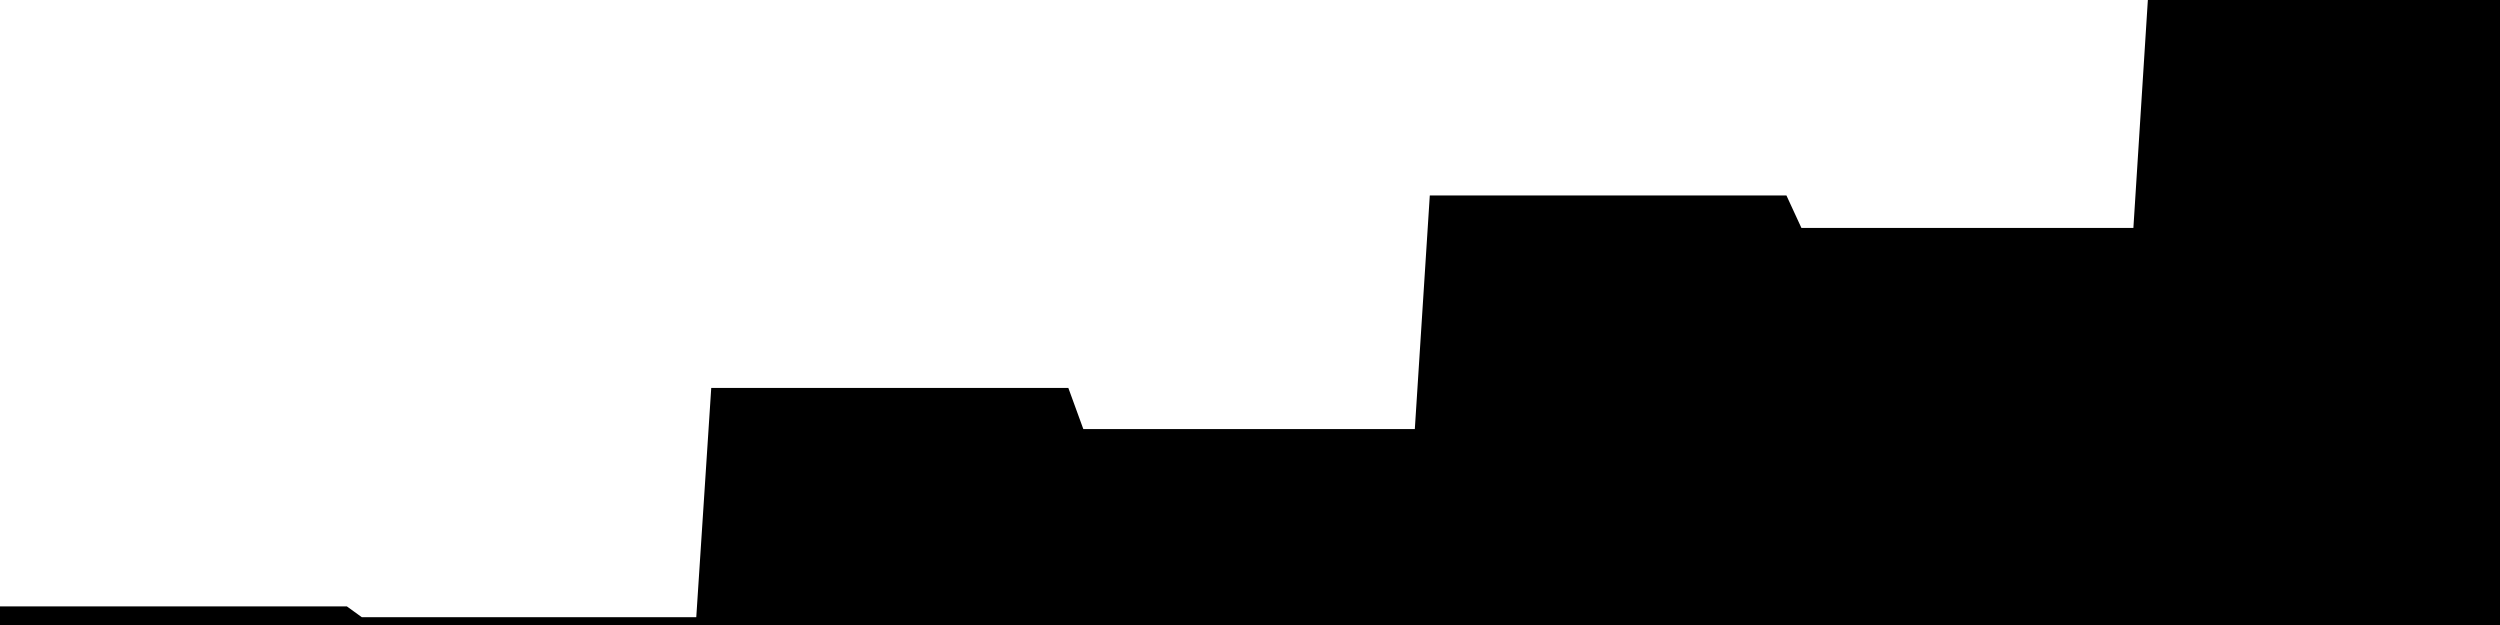 
<svg width="800" height="200" fill="none" xmlns="http://www.w3.org/2000/svg" viewBox="0 0 800 200"
     data-testid="summary-lite-chart">
    <g>
        <defs>
            <linearGradient id="Gradient" gradientTransform="rotate(90)">
                <stop offset="0" stop-opacity="1" stop-color="hsla(111, 100%, 42%, 1)"></stop>
                <stop offset="1" stop-opacity="0" stop-color="hsla(111, 100%, 42%, 1)"></stop>
            </linearGradient>
        </defs>
        <path d="M -20 200  L 0 196.54 L 4.79 196.54 L 9.581 196.54 L 14.371 196.54 L 19.162 196.54 L 23.952 196.54 L 28.743 196.54 L 33.533 196.54 L 38.323 196.54 L 43.114 196.54 L 47.904 196.54 L 52.695 196.54 L 57.485 196.54 L 62.275 196.54 L 67.066 196.54 L 71.856 196.54 L 76.647 196.54 L 81.437 196.54 L 86.228 196.54 L 91.018 196.54 L 95.808 196.54 L 100.599 196.54 L 105.389 196.54 L 110.18 196.54 L 114.97 200 L 119.76 200 L 124.551 200 L 129.341 200 L 134.132 200 L 138.922 200 L 143.713 200 L 148.503 200 L 153.293 200 L 158.084 200 L 162.874 200 L 167.665 200 L 172.455 200 L 177.246 200 L 182.036 200 L 186.826 200 L 191.617 200 L 196.407 200 L 201.198 200 L 205.988 200 L 210.778 200 L 215.569 200 L 220.359 200 L 225.15 200 L 229.94 126.644 L 234.731 126.644 L 239.521 126.644 L 244.311 126.644 L 249.102 126.644 L 253.892 126.644 L 258.683 126.644 L 263.473 126.644 L 268.263 126.644 L 273.054 126.644 L 277.844 126.644 L 282.635 126.644 L 287.425 126.644 L 292.216 126.644 L 297.006 126.644 L 301.796 126.644 L 306.587 126.644 L 311.377 126.644 L 316.168 126.644 L 320.958 126.644 L 325.749 126.644 L 330.539 126.644 L 335.329 126.644 L 340.12 126.644 L 344.91 139.792 L 349.701 139.792 L 354.491 139.792 L 359.281 139.792 L 364.072 139.792 L 368.862 139.792 L 373.653 139.792 L 378.443 139.792 L 383.234 139.792 L 388.024 139.792 L 392.814 139.792 L 397.605 139.792 L 402.395 139.792 L 407.186 139.792 L 411.976 139.792 L 416.766 139.792 L 421.557 139.792 L 426.347 139.792 L 431.138 139.792 L 435.928 139.792 L 440.719 139.792 L 445.509 139.792 L 450.299 139.792 L 455.09 139.792 L 459.88 65.052 L 464.671 65.052 L 469.461 65.052 L 474.251 65.052 L 479.042 65.052 L 483.832 65.052 L 488.623 65.052 L 493.413 65.052 L 498.204 65.052 L 502.994 65.052 L 507.784 65.052 L 512.575 65.052 L 517.365 65.052 L 522.156 65.052 L 526.946 65.052 L 531.737 65.052 L 536.527 65.052 L 541.317 65.052 L 546.108 65.052 L 550.898 65.052 L 555.689 65.052 L 560.479 65.052 L 565.269 65.052 L 570.06 65.052 L 574.85 75.433 L 579.641 75.433 L 584.431 75.433 L 589.222 75.433 L 594.012 75.433 L 598.802 75.433 L 603.593 75.433 L 608.383 75.433 L 613.174 75.433 L 617.964 75.433 L 622.754 75.433 L 627.545 75.433 L 632.335 75.433 L 637.126 75.433 L 641.916 75.433 L 646.707 75.433 L 651.497 75.433 L 656.287 75.433 L 661.078 75.433 L 665.868 75.433 L 670.659 75.433 L 675.449 75.433 L 680.24 75.433 L 685.03 75.433 L 689.82 0 L 694.611 0 L 699.401 0 L 704.192 0 L 708.982 0 L 713.772 0 L 718.563 0 L 723.353 0 L 728.144 0 L 732.934 0 L 737.725 0 L 742.515 0 L 747.305 0 L 752.096 0 L 756.886 0 L 761.677 0 L 766.467 0 L 771.257 0 L 776.048 0 L 780.838 0 L 785.629 0 L 790.419 0 L 795.21 0L 810,0 L810,200"
              fill="url(#Gradient)" fill-opacity="0.25" stroke-width="5" stroke-opacity="1" stroke="hsla(111, 100%, 42%, 1)" data-testid="chart-fill"></path>
    </g>
</svg>